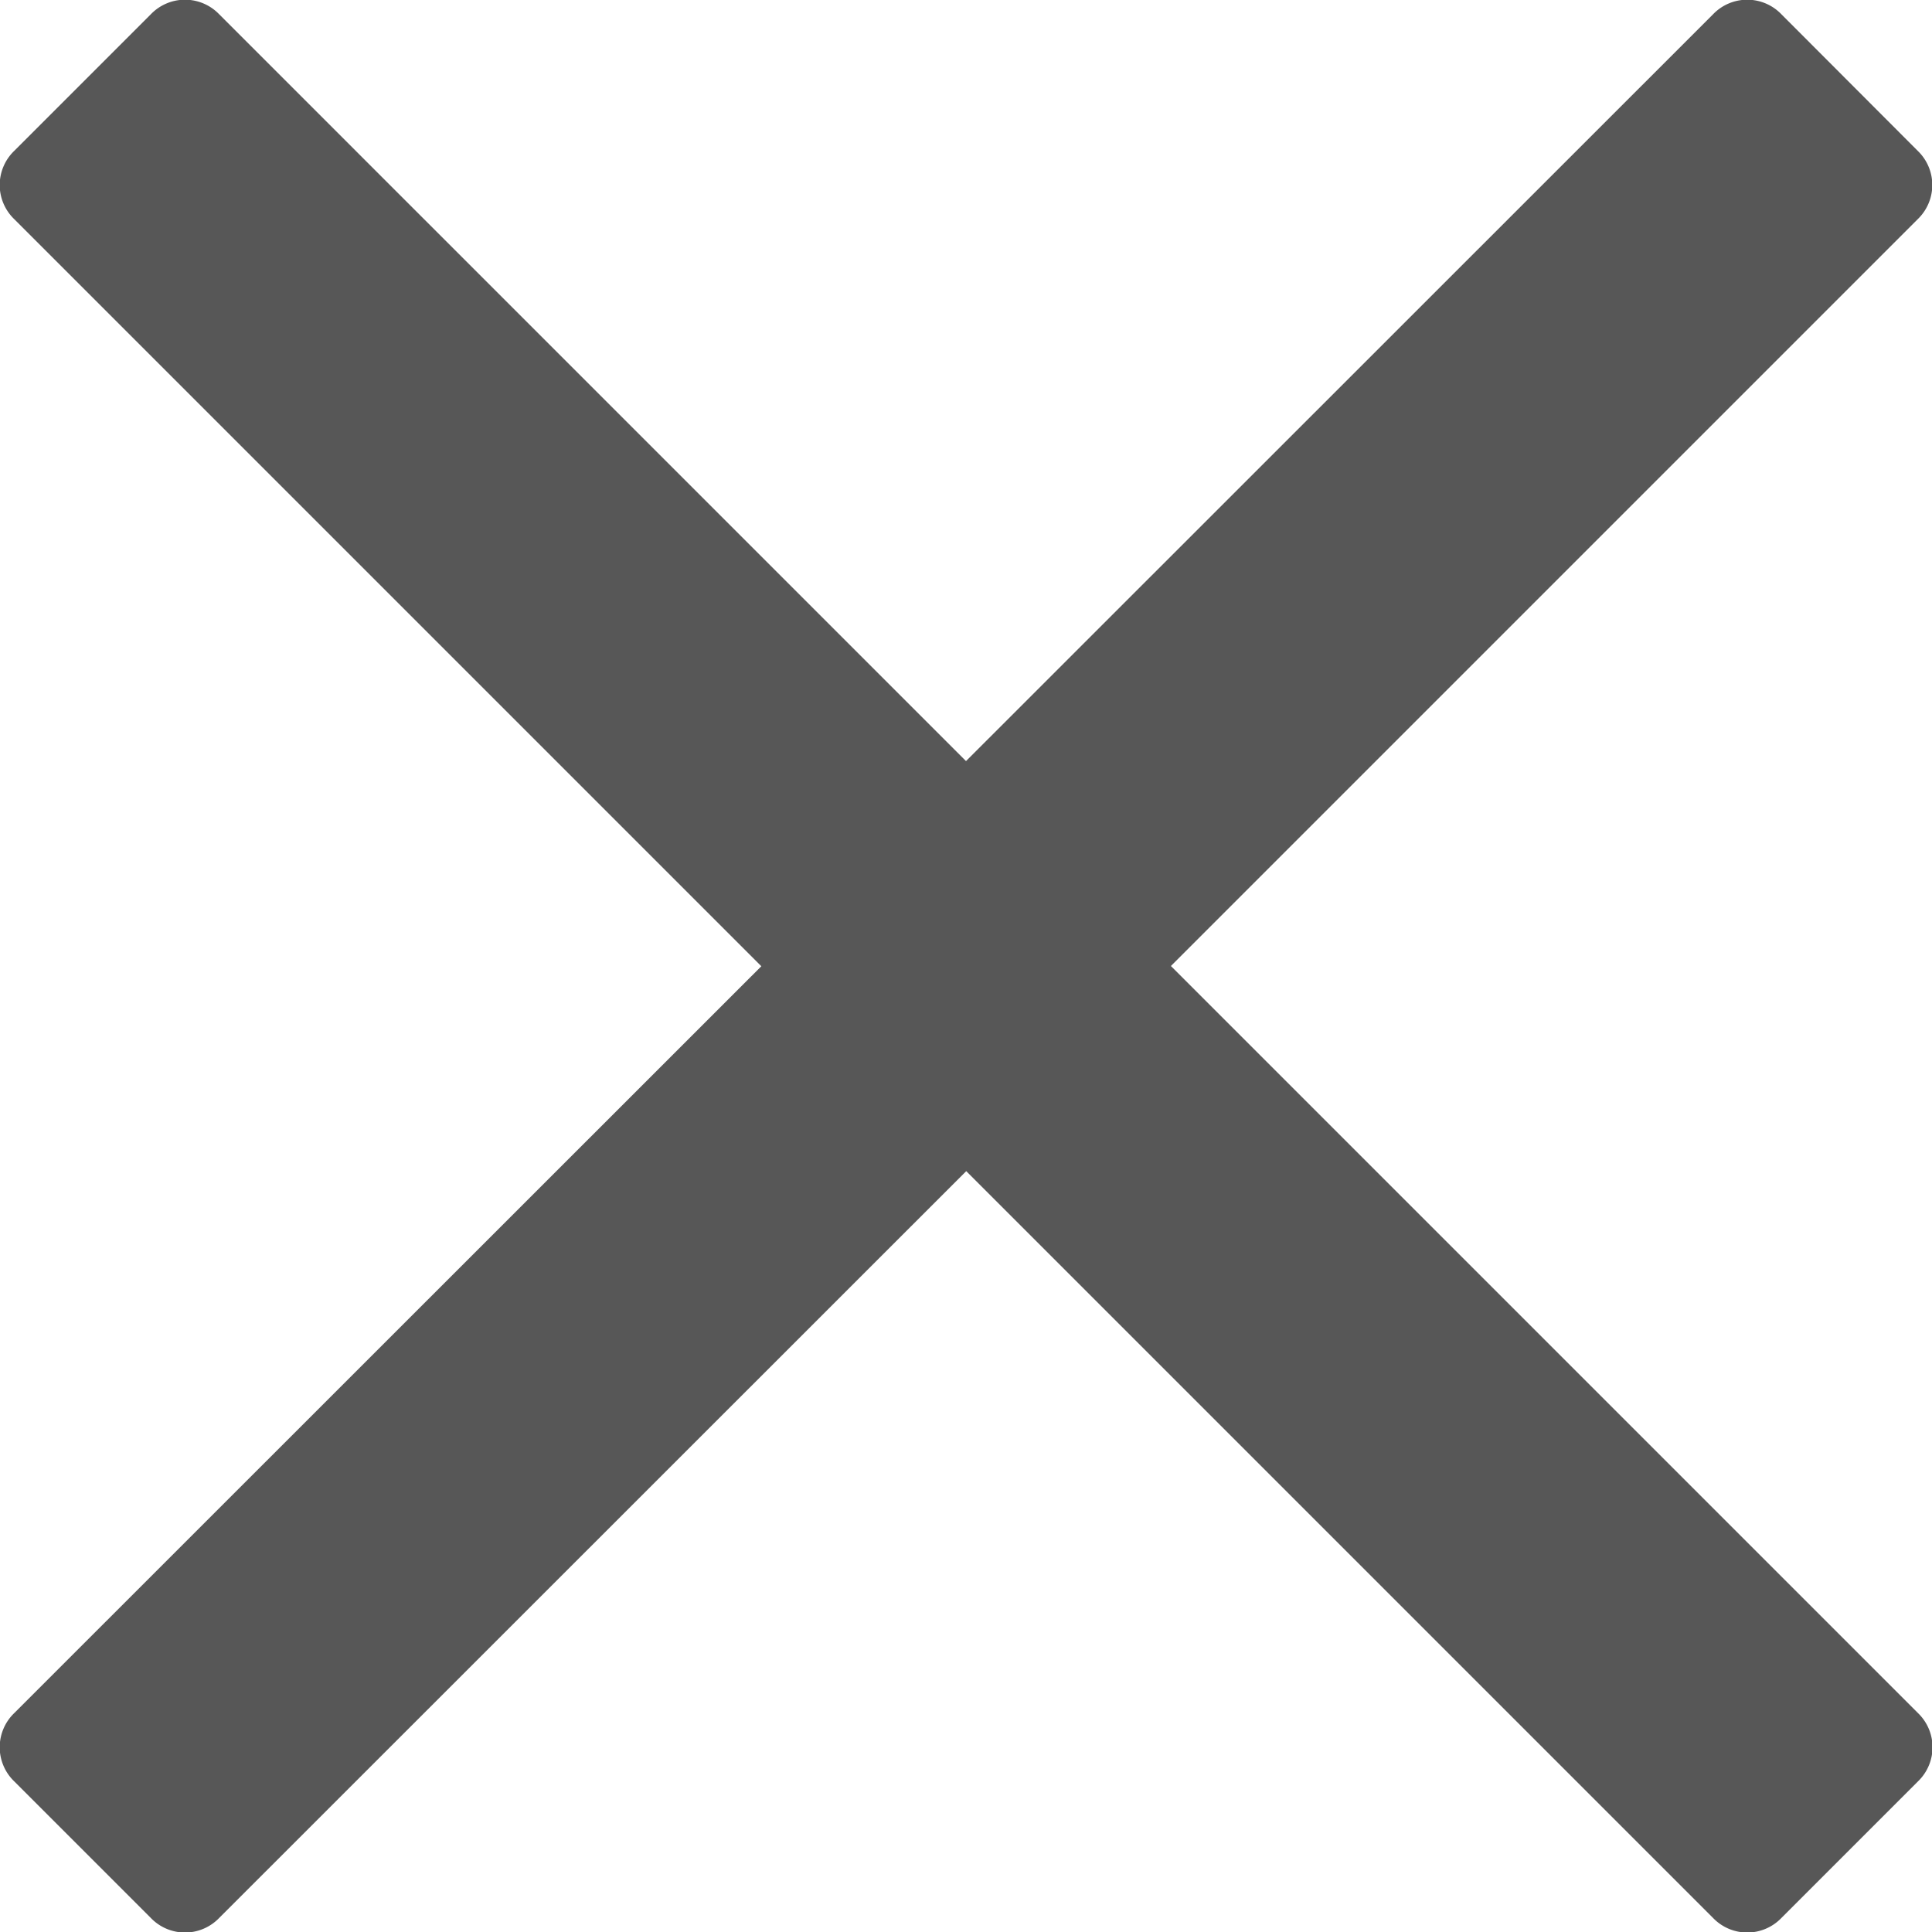 <svg xmlns="http://www.w3.org/2000/svg" width="8.156" height="8.156" viewBox="0 0 8.156 8.156">
  <path id="times" d="M4.943,100.078l2.614-2.614.539-.539a.2.2,0,0,0,0-.288L7.52,96.06a.2.2,0,0,0-.288,0L4.078,99.213.925,96.06a.2.2,0,0,0-.288,0l-.577.577a.2.2,0,0,0,0,.288l3.154,3.154L.06,103.232a.2.2,0,0,0,0,.288l.577.577a.2.2,0,0,0,.288,0l3.154-3.153,2.614,2.614.539.539a.2.2,0,0,0,.288,0l.577-.577a.2.2,0,0,0,0-.288Z" transform="translate(0 -96)" fill="#575757"/>
</svg>
